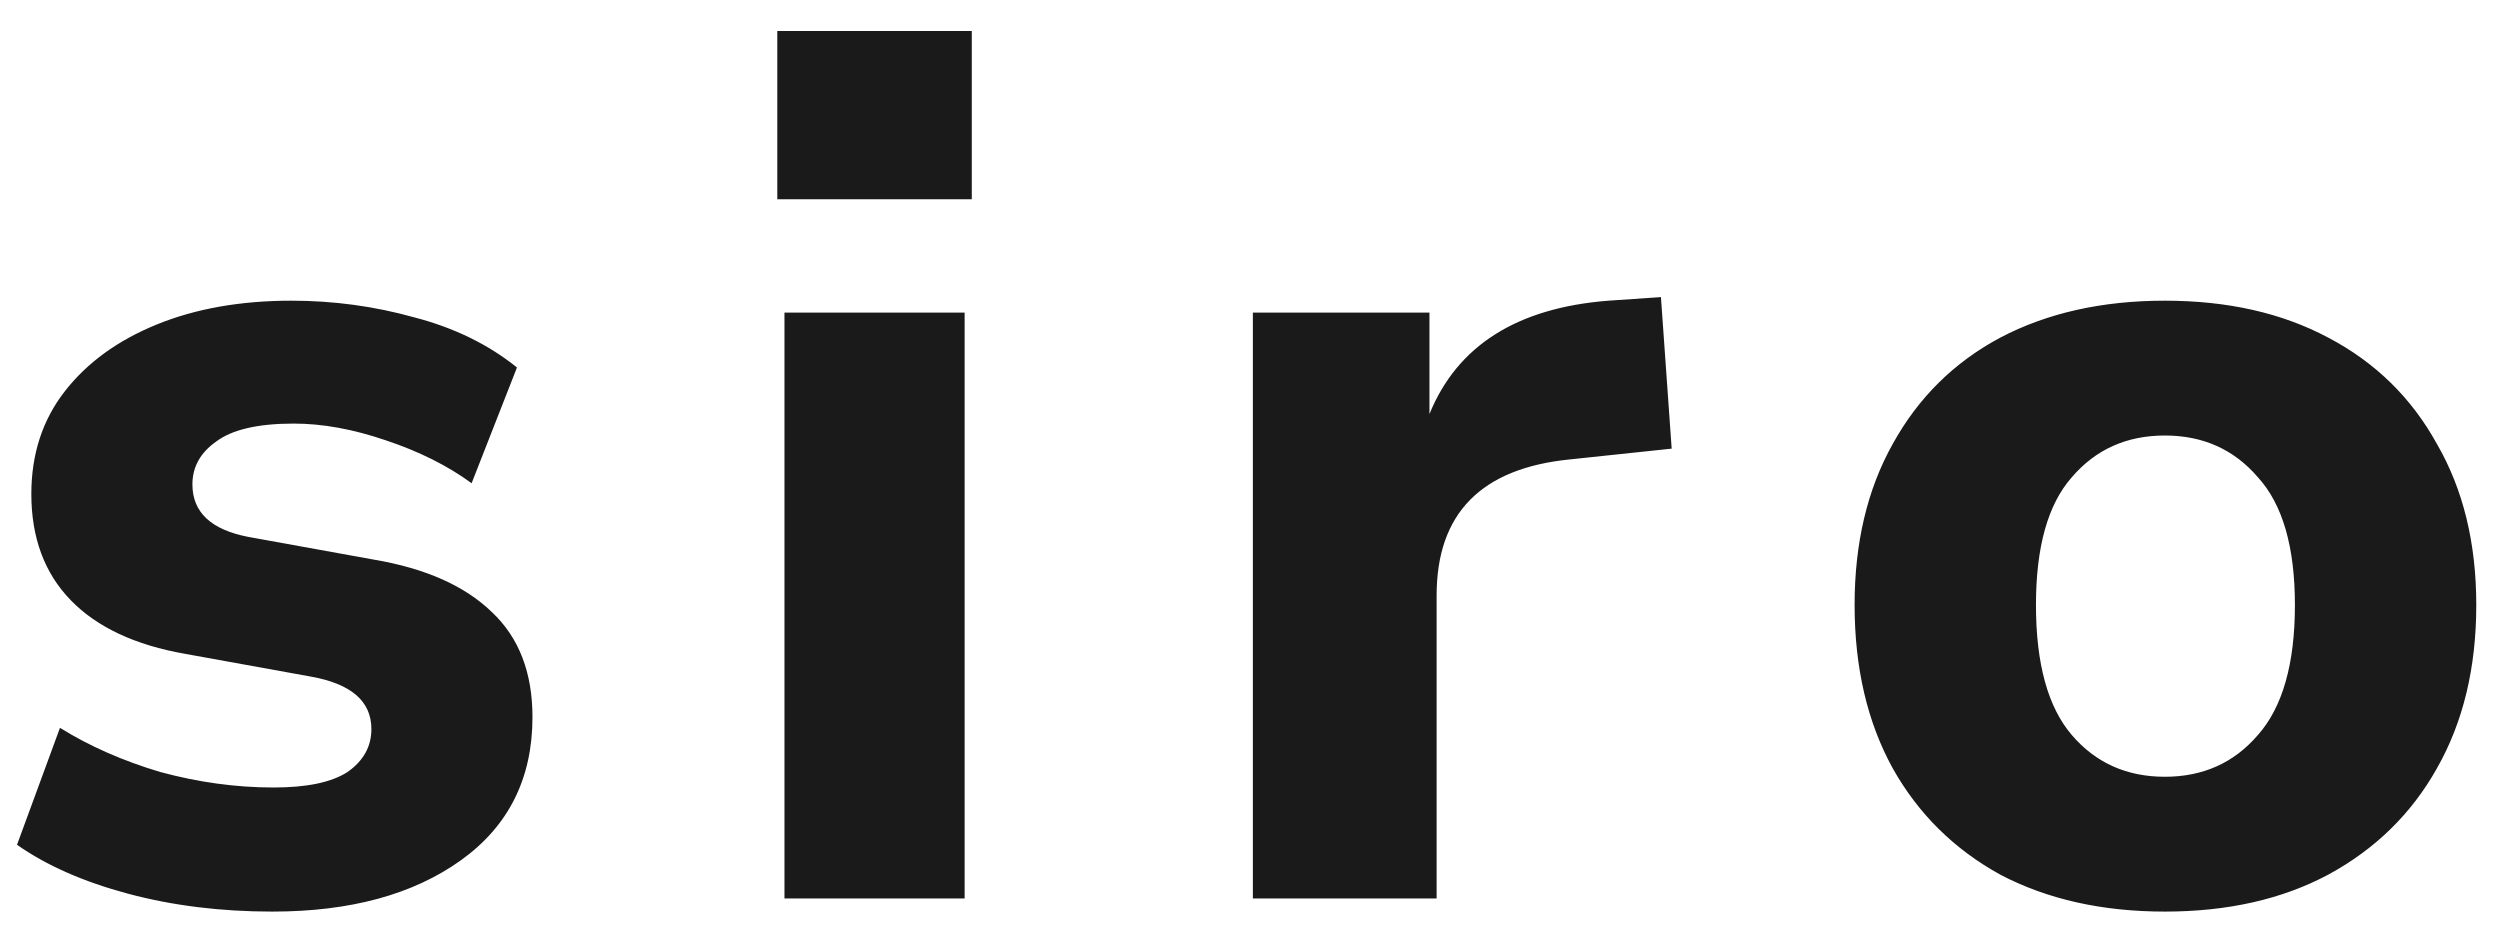 <svg width="88" height="33" viewBox="0 0 88 33" fill="none" xmlns="http://www.w3.org/2000/svg">
<g clip-path="url(#clip0_131_1756)">
<path d="M9.587 32.088C7.767 32.088 6.073 31.878 4.505 31.458C2.937 31.038 1.635 30.464 0.599 29.736L2.111 25.62C3.147 26.264 4.323 26.782 5.639 27.174C6.983 27.538 8.313 27.72 9.629 27.72C10.805 27.72 11.673 27.538 12.233 27.174C12.793 26.782 13.073 26.278 13.073 25.662C13.073 24.682 12.359 24.066 10.931 23.814L6.521 23.016C4.757 22.708 3.413 22.078 2.489 21.126C1.565 20.174 1.103 18.928 1.103 17.388C1.103 15.988 1.495 14.784 2.279 13.776C3.063 12.768 4.141 11.984 5.513 11.424C6.885 10.864 8.467 10.584 10.259 10.584C11.743 10.584 13.185 10.78 14.585 11.172C15.985 11.536 17.189 12.124 18.197 12.936L16.601 17.01C15.761 16.394 14.753 15.89 13.577 15.498C12.429 15.106 11.351 14.91 10.343 14.91C9.083 14.91 8.173 15.12 7.613 15.54C7.053 15.932 6.773 16.436 6.773 17.052C6.773 18.032 7.431 18.648 8.747 18.9L13.157 19.698C14.977 20.006 16.363 20.622 17.315 21.546C18.267 22.442 18.743 23.674 18.743 25.242C18.743 27.398 17.903 29.078 16.223 30.282C14.543 31.486 12.331 32.088 9.587 32.088ZM27.361 7.014V1.092H34.207V7.014H27.361ZM27.613 31.626V11.004H33.955V31.626H27.613ZM44.101 31.626V11.004H50.317V14.574C51.297 12.166 53.397 10.836 56.617 10.584L58.465 10.458L58.843 15.792L55.273 16.17C52.137 16.478 50.569 18.074 50.569 20.958V31.626H44.101ZM76.203 32.088C73.99 32.088 72.058 31.654 70.406 30.786C68.782 29.89 67.522 28.644 66.626 27.048C65.731 25.424 65.282 23.506 65.282 21.294C65.282 19.11 65.731 17.22 66.626 15.624C67.522 14 68.782 12.754 70.406 11.886C72.058 11.018 73.99 10.584 76.203 10.584C78.415 10.584 80.332 11.018 81.957 11.886C83.609 12.754 84.882 14 85.778 15.624C86.703 17.22 87.165 19.11 87.165 21.294C87.165 23.506 86.703 25.424 85.778 27.048C84.882 28.644 83.609 29.89 81.957 30.786C80.332 31.654 78.415 32.088 76.203 32.088ZM76.203 27.342C77.546 27.342 78.638 26.852 79.478 25.872C80.347 24.892 80.781 23.366 80.781 21.294C80.781 19.25 80.347 17.752 79.478 16.8C78.638 15.82 77.546 15.33 76.203 15.33C74.859 15.33 73.766 15.82 72.927 16.8C72.087 17.752 71.666 19.25 71.666 21.294C71.666 23.366 72.087 24.892 72.927 25.872C73.766 26.852 74.859 27.342 76.203 27.342Z" fill="#1A1A1A"/>
</g>
<defs>
<clipPath id="clip0_131_1756">
<rect width="87" height="32" fill="white" transform="translate(0.255 0.626)"/>
</clipPath>
</defs>
</svg>
